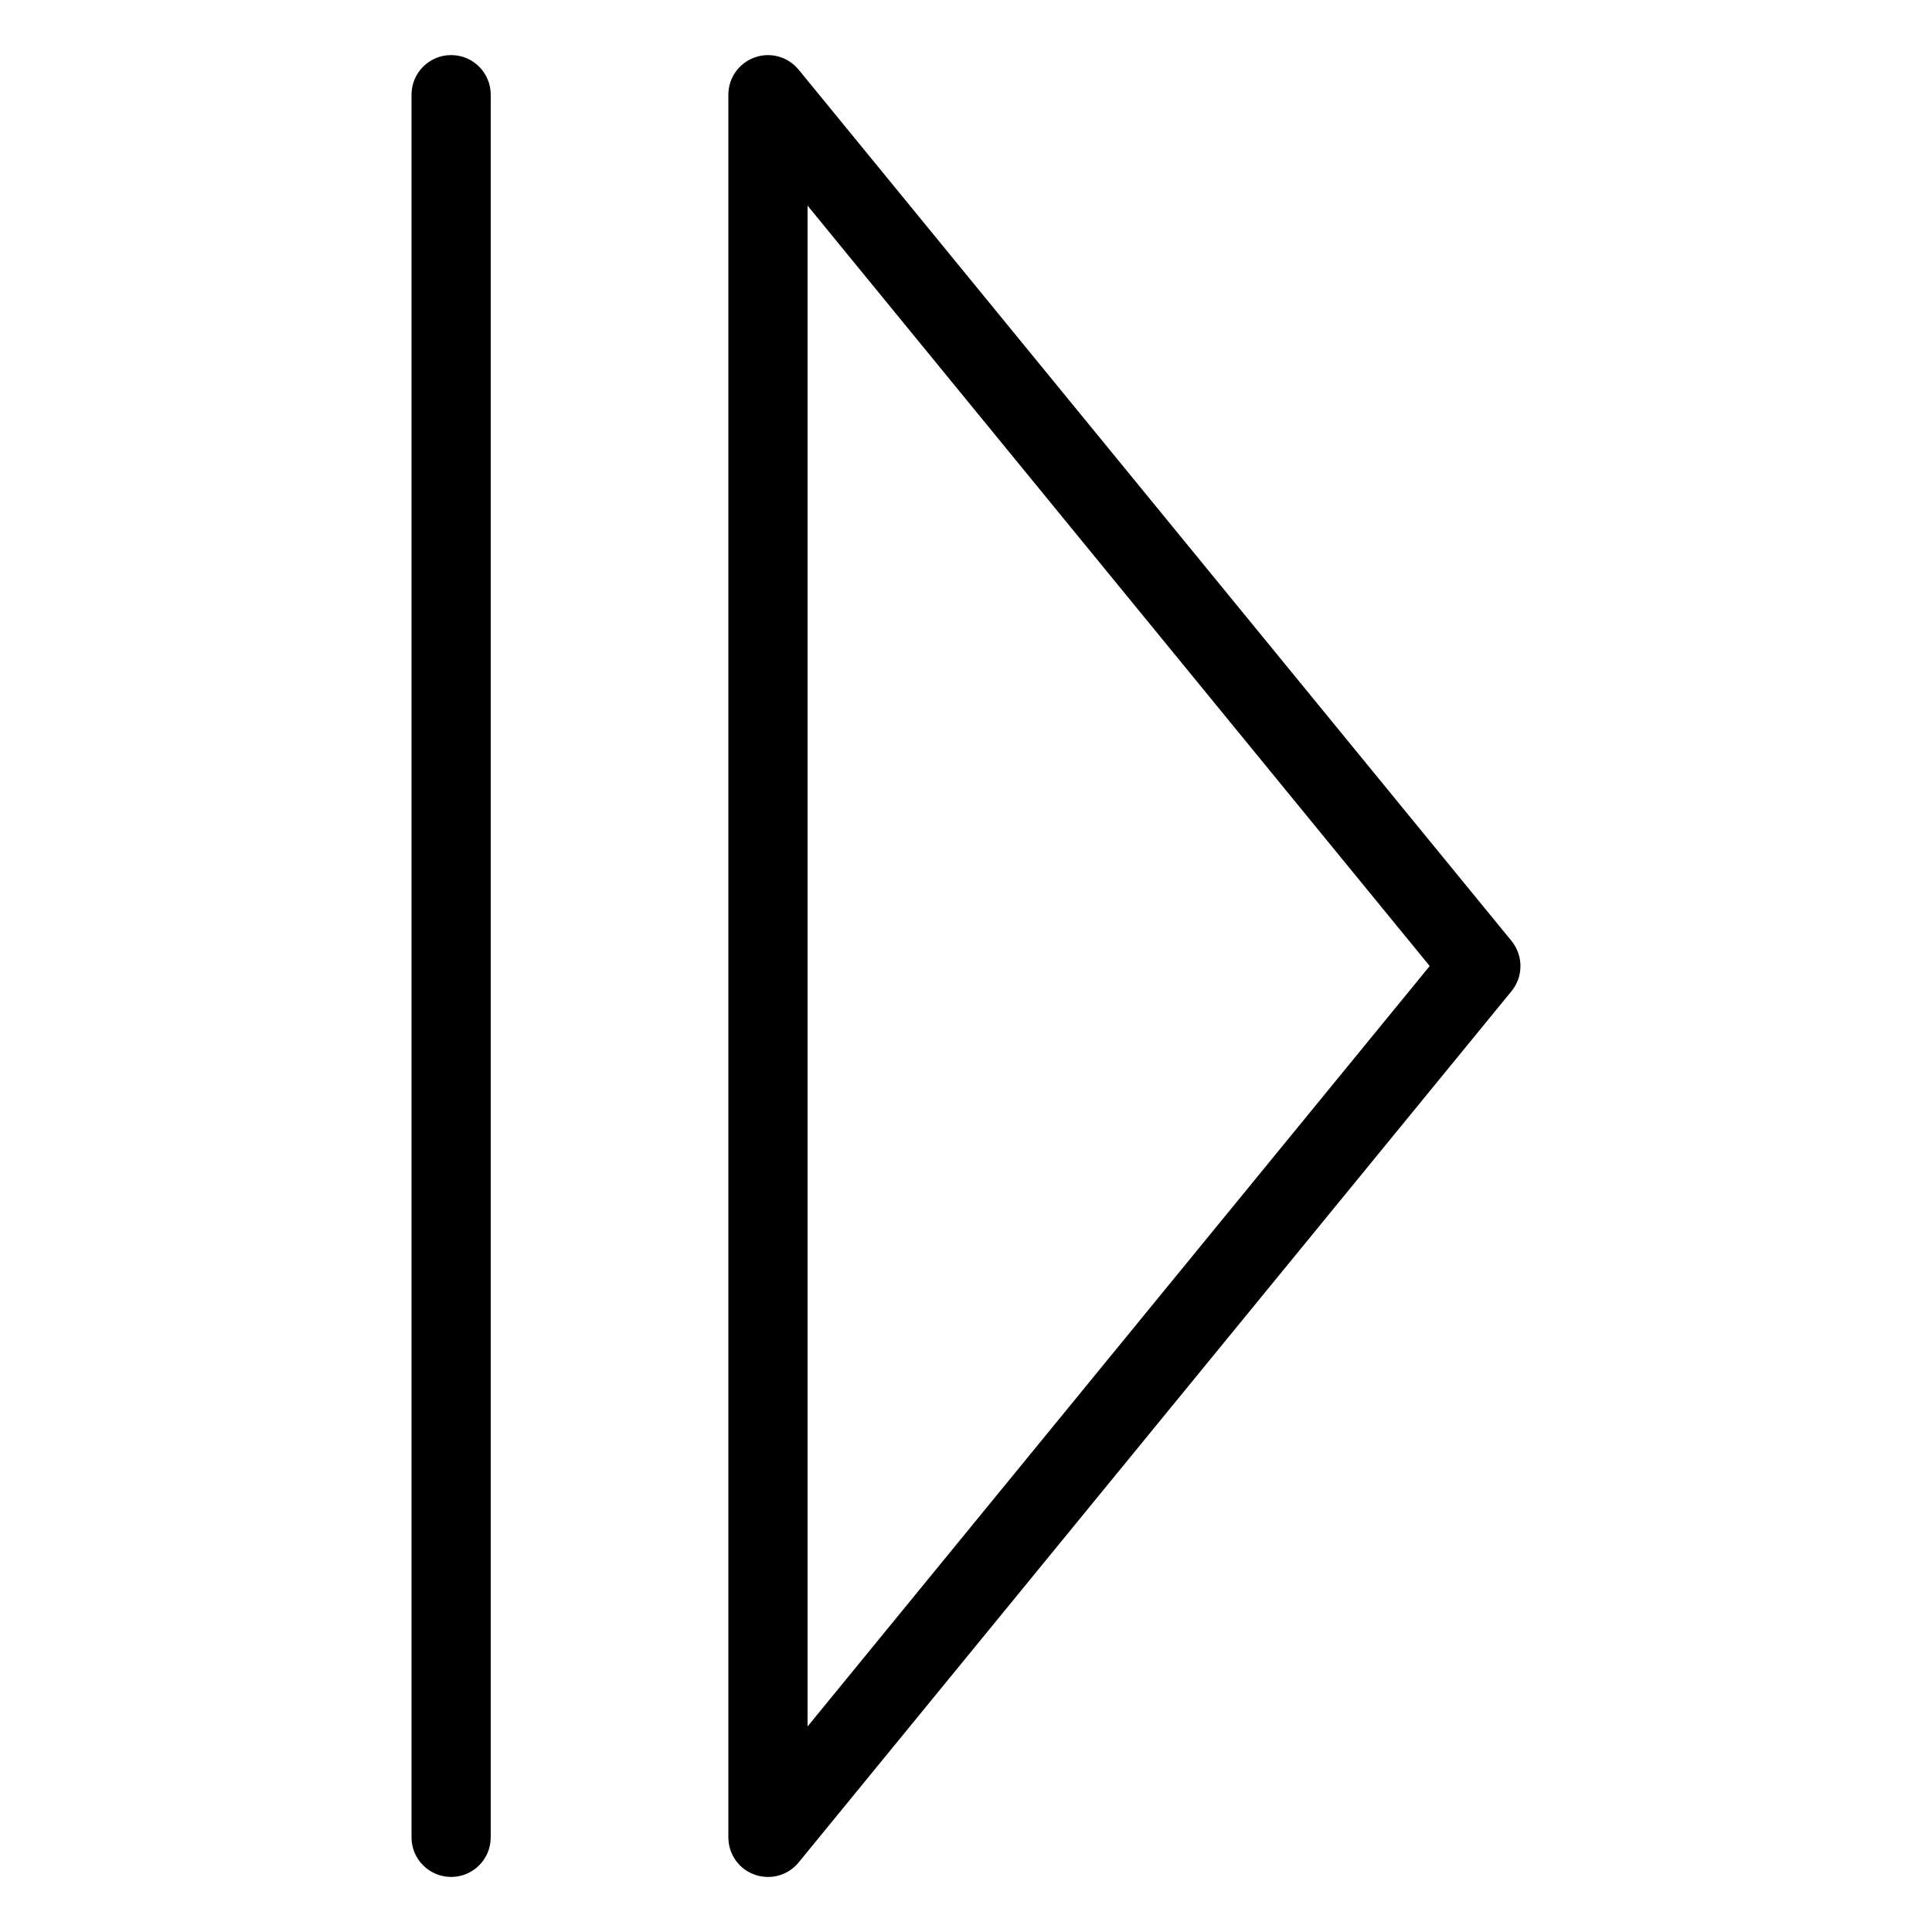 <?xml version="1.0" encoding="UTF-8"?>
<!-- The Best Svg Icon site in the world: iconSvg.co, Visit us! https://iconsvg.co -->
<svg fill="#000000" width="800px" height="800px" version="1.1" viewBox="144 144 512 512" xmlns="http://www.w3.org/2000/svg">
 <g>
  <path d="m347.52 641.41c-1.176 0-2.371-0.188-3.527-0.609-4.176-1.469-6.969-5.414-6.969-9.887v-461.82c0-4.43 2.793-8.398 6.969-9.867 4.113-1.512 8.816-0.211 11.652 3.234l188.93 230.91c3.148 3.883 3.148 9.426 0 13.289l-188.93 230.91c-2.035 2.5-5.039 3.84-8.125 3.84zm10.496-442.91v403.03l164.87-201.52z"/>
  <path d="m263.55 641.41c-5.773 0-10.496-4.68-10.496-10.496v-461.82c0-5.816 4.723-10.496 10.496-10.496 5.793 0 10.496 4.68 10.496 10.496v461.82c0 5.816-4.703 10.496-10.496 10.496z"/>
 </g>
</svg>